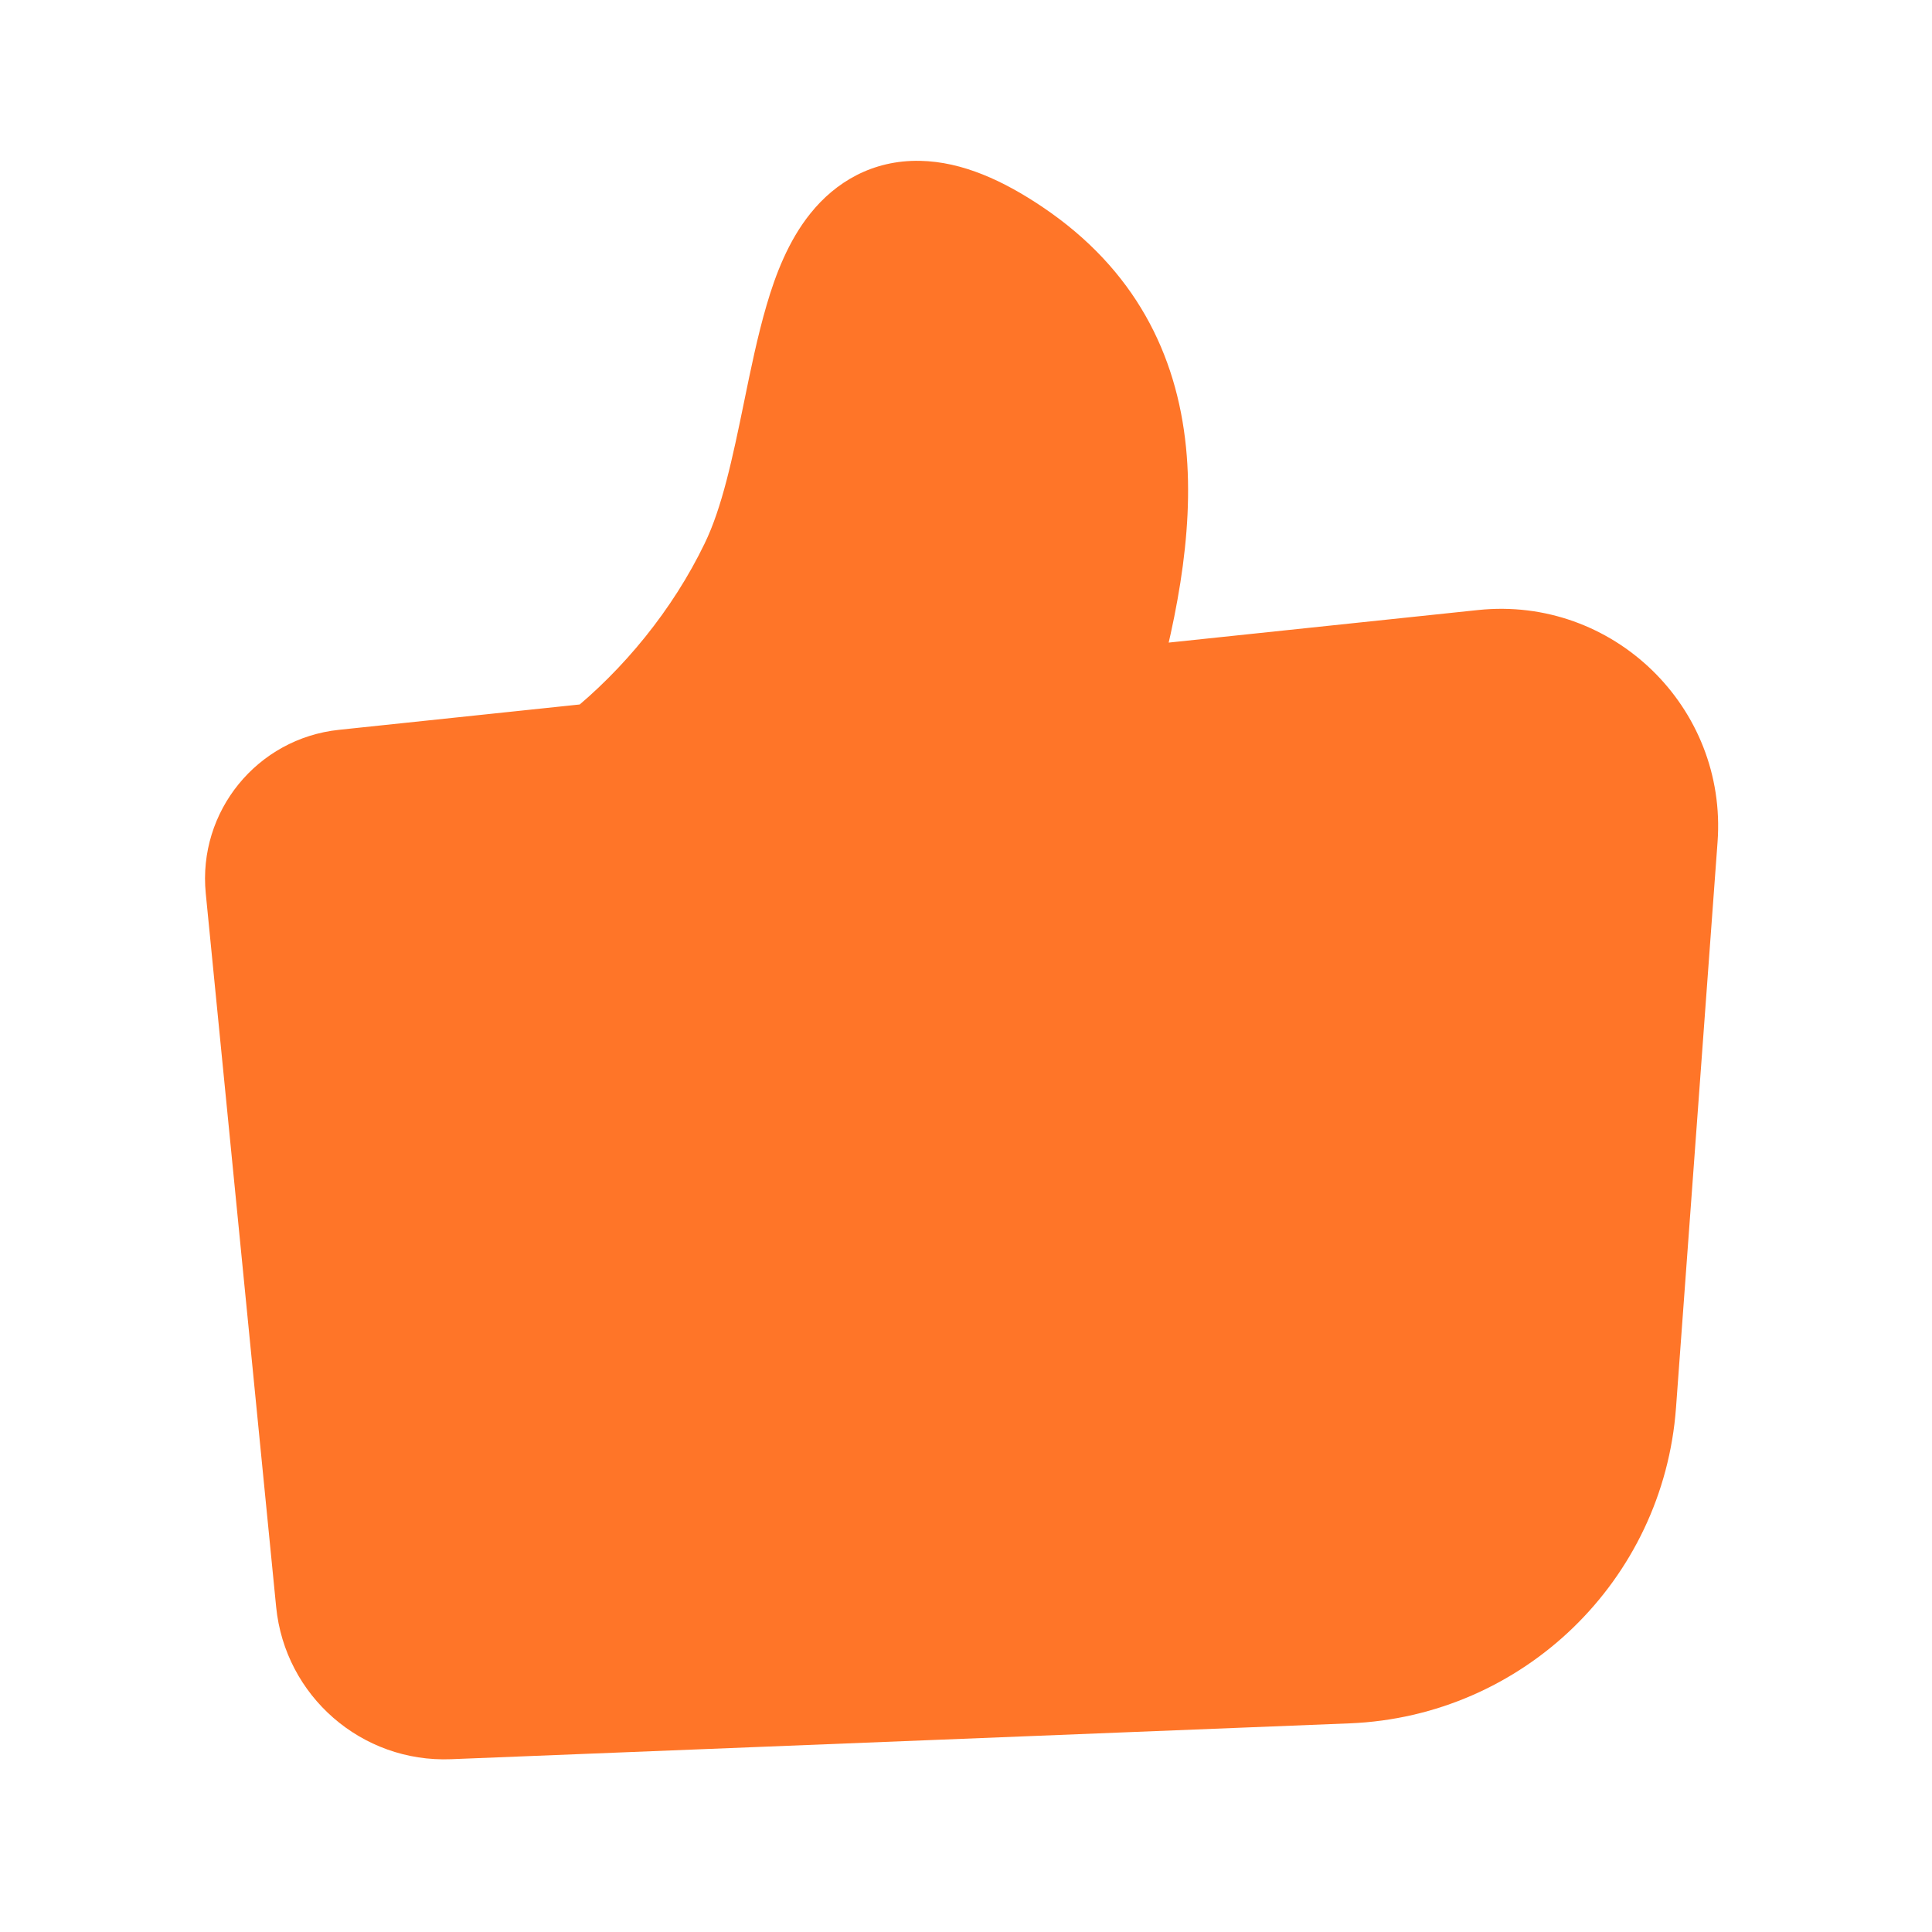 <svg width="16" height="16" viewBox="0 0 16 16" fill="none" xmlns="http://www.w3.org/2000/svg">
<path fill-rule="evenodd" clip-rule="evenodd" d="M9.111 5.984C8.998 5.996 8.908 5.888 8.94 5.778C9.351 4.348 9.501 3.023 8.301 2.214C7.16 1.444 6.968 2.383 6.751 3.444C6.657 3.903 6.559 4.385 6.376 4.761C6.07 5.394 5.607 5.96 5.08 6.383C5.056 6.402 5.028 6.414 4.998 6.417L2.871 6.64C2.521 6.677 2.266 6.99 2.301 7.34L2.884 13.249C2.926 13.671 3.289 13.987 3.712 13.97L11.154 13.672C12.283 13.627 13.199 12.742 13.281 11.614L13.626 6.93C13.68 6.185 13.047 5.571 12.303 5.649L9.111 5.984Z" fill="#FF7528"/>
<path d="M8.301 2.214L7.965 2.711L7.965 2.711L8.301 2.214ZM6.751 3.444L7.339 3.564L7.339 3.564L6.751 3.444ZM6.376 4.761L5.836 4.5L6.376 4.761ZM2.871 6.64L2.934 7.237L2.871 6.64ZM2.301 7.34L2.898 7.281L2.301 7.34ZM2.884 13.249L3.481 13.19L2.884 13.249ZM3.712 13.97L3.688 13.37L3.712 13.97ZM11.154 13.672L11.13 13.073L11.13 13.073L11.154 13.672ZM13.281 11.614L13.88 11.658L13.281 11.614ZM13.626 6.93L14.224 6.974L14.224 6.974L13.626 6.93ZM5.08 6.383L5.455 6.851L5.08 6.383ZM4.998 6.417L4.935 5.82L4.998 6.417ZM8.94 5.778L8.363 5.613L8.94 5.778ZM7.965 2.711C8.403 3.006 8.583 3.371 8.628 3.823C8.677 4.314 8.565 4.91 8.363 5.613L9.517 5.944C9.726 5.216 9.895 4.435 9.822 3.704C9.745 2.934 9.4 2.231 8.636 1.716L7.965 2.711ZM7.339 3.564C7.394 3.292 7.442 3.061 7.5 2.865C7.56 2.662 7.613 2.56 7.647 2.518C7.66 2.503 7.658 2.51 7.639 2.52C7.629 2.524 7.619 2.528 7.61 2.53C7.601 2.532 7.595 2.532 7.596 2.532C7.609 2.532 7.719 2.545 7.965 2.711L8.636 1.716C8.313 1.498 7.971 1.339 7.62 1.332C7.223 1.324 6.917 1.511 6.712 1.767C6.528 1.995 6.421 2.279 6.349 2.526C6.274 2.781 6.216 3.065 6.163 3.324L7.339 3.564ZM6.917 5.022C7.138 4.565 7.249 4.002 7.339 3.564L6.163 3.324C6.065 3.803 5.979 4.205 5.836 4.5L6.917 5.022ZM5.455 6.851C6.049 6.375 6.57 5.739 6.917 5.022L5.836 4.5C5.571 5.049 5.165 5.545 4.704 5.915L5.455 6.851ZM2.934 7.237L5.061 7.014L4.935 5.82L2.808 6.044L2.934 7.237ZM2.898 7.281C2.896 7.259 2.912 7.239 2.934 7.237L2.808 6.044C2.13 6.115 1.637 6.72 1.704 7.399L2.898 7.281ZM3.481 13.19L2.898 7.281L1.704 7.399L2.287 13.308L3.481 13.19ZM3.688 13.37C3.582 13.375 3.492 13.296 3.481 13.19L2.287 13.308C2.36 14.046 2.995 14.599 3.736 14.569L3.688 13.37ZM11.13 13.073L3.688 13.37L3.736 14.569L11.178 14.272L11.13 13.073ZM12.683 11.57C12.623 12.393 11.954 13.04 11.13 13.073L11.178 14.272C12.612 14.214 13.775 13.09 13.88 11.658L12.683 11.57ZM13.027 6.886L12.683 11.57L13.88 11.658L14.224 6.974L13.027 6.886ZM12.366 6.246C12.738 6.207 13.055 6.513 13.027 6.886L14.224 6.974C14.306 5.856 13.356 4.935 12.241 5.052L12.366 6.246ZM9.174 6.581L12.366 6.246L12.241 5.052L9.049 5.388L9.174 6.581ZM4.704 5.915C4.773 5.86 4.854 5.829 4.935 5.82L5.061 7.014C5.202 6.999 5.339 6.944 5.455 6.851L4.704 5.915ZM8.363 5.613C8.216 6.124 8.629 6.638 9.174 6.581L9.049 5.388C9.366 5.354 9.6 5.653 9.517 5.944L8.363 5.613Z" fill="#FF7528"/>
</svg>

